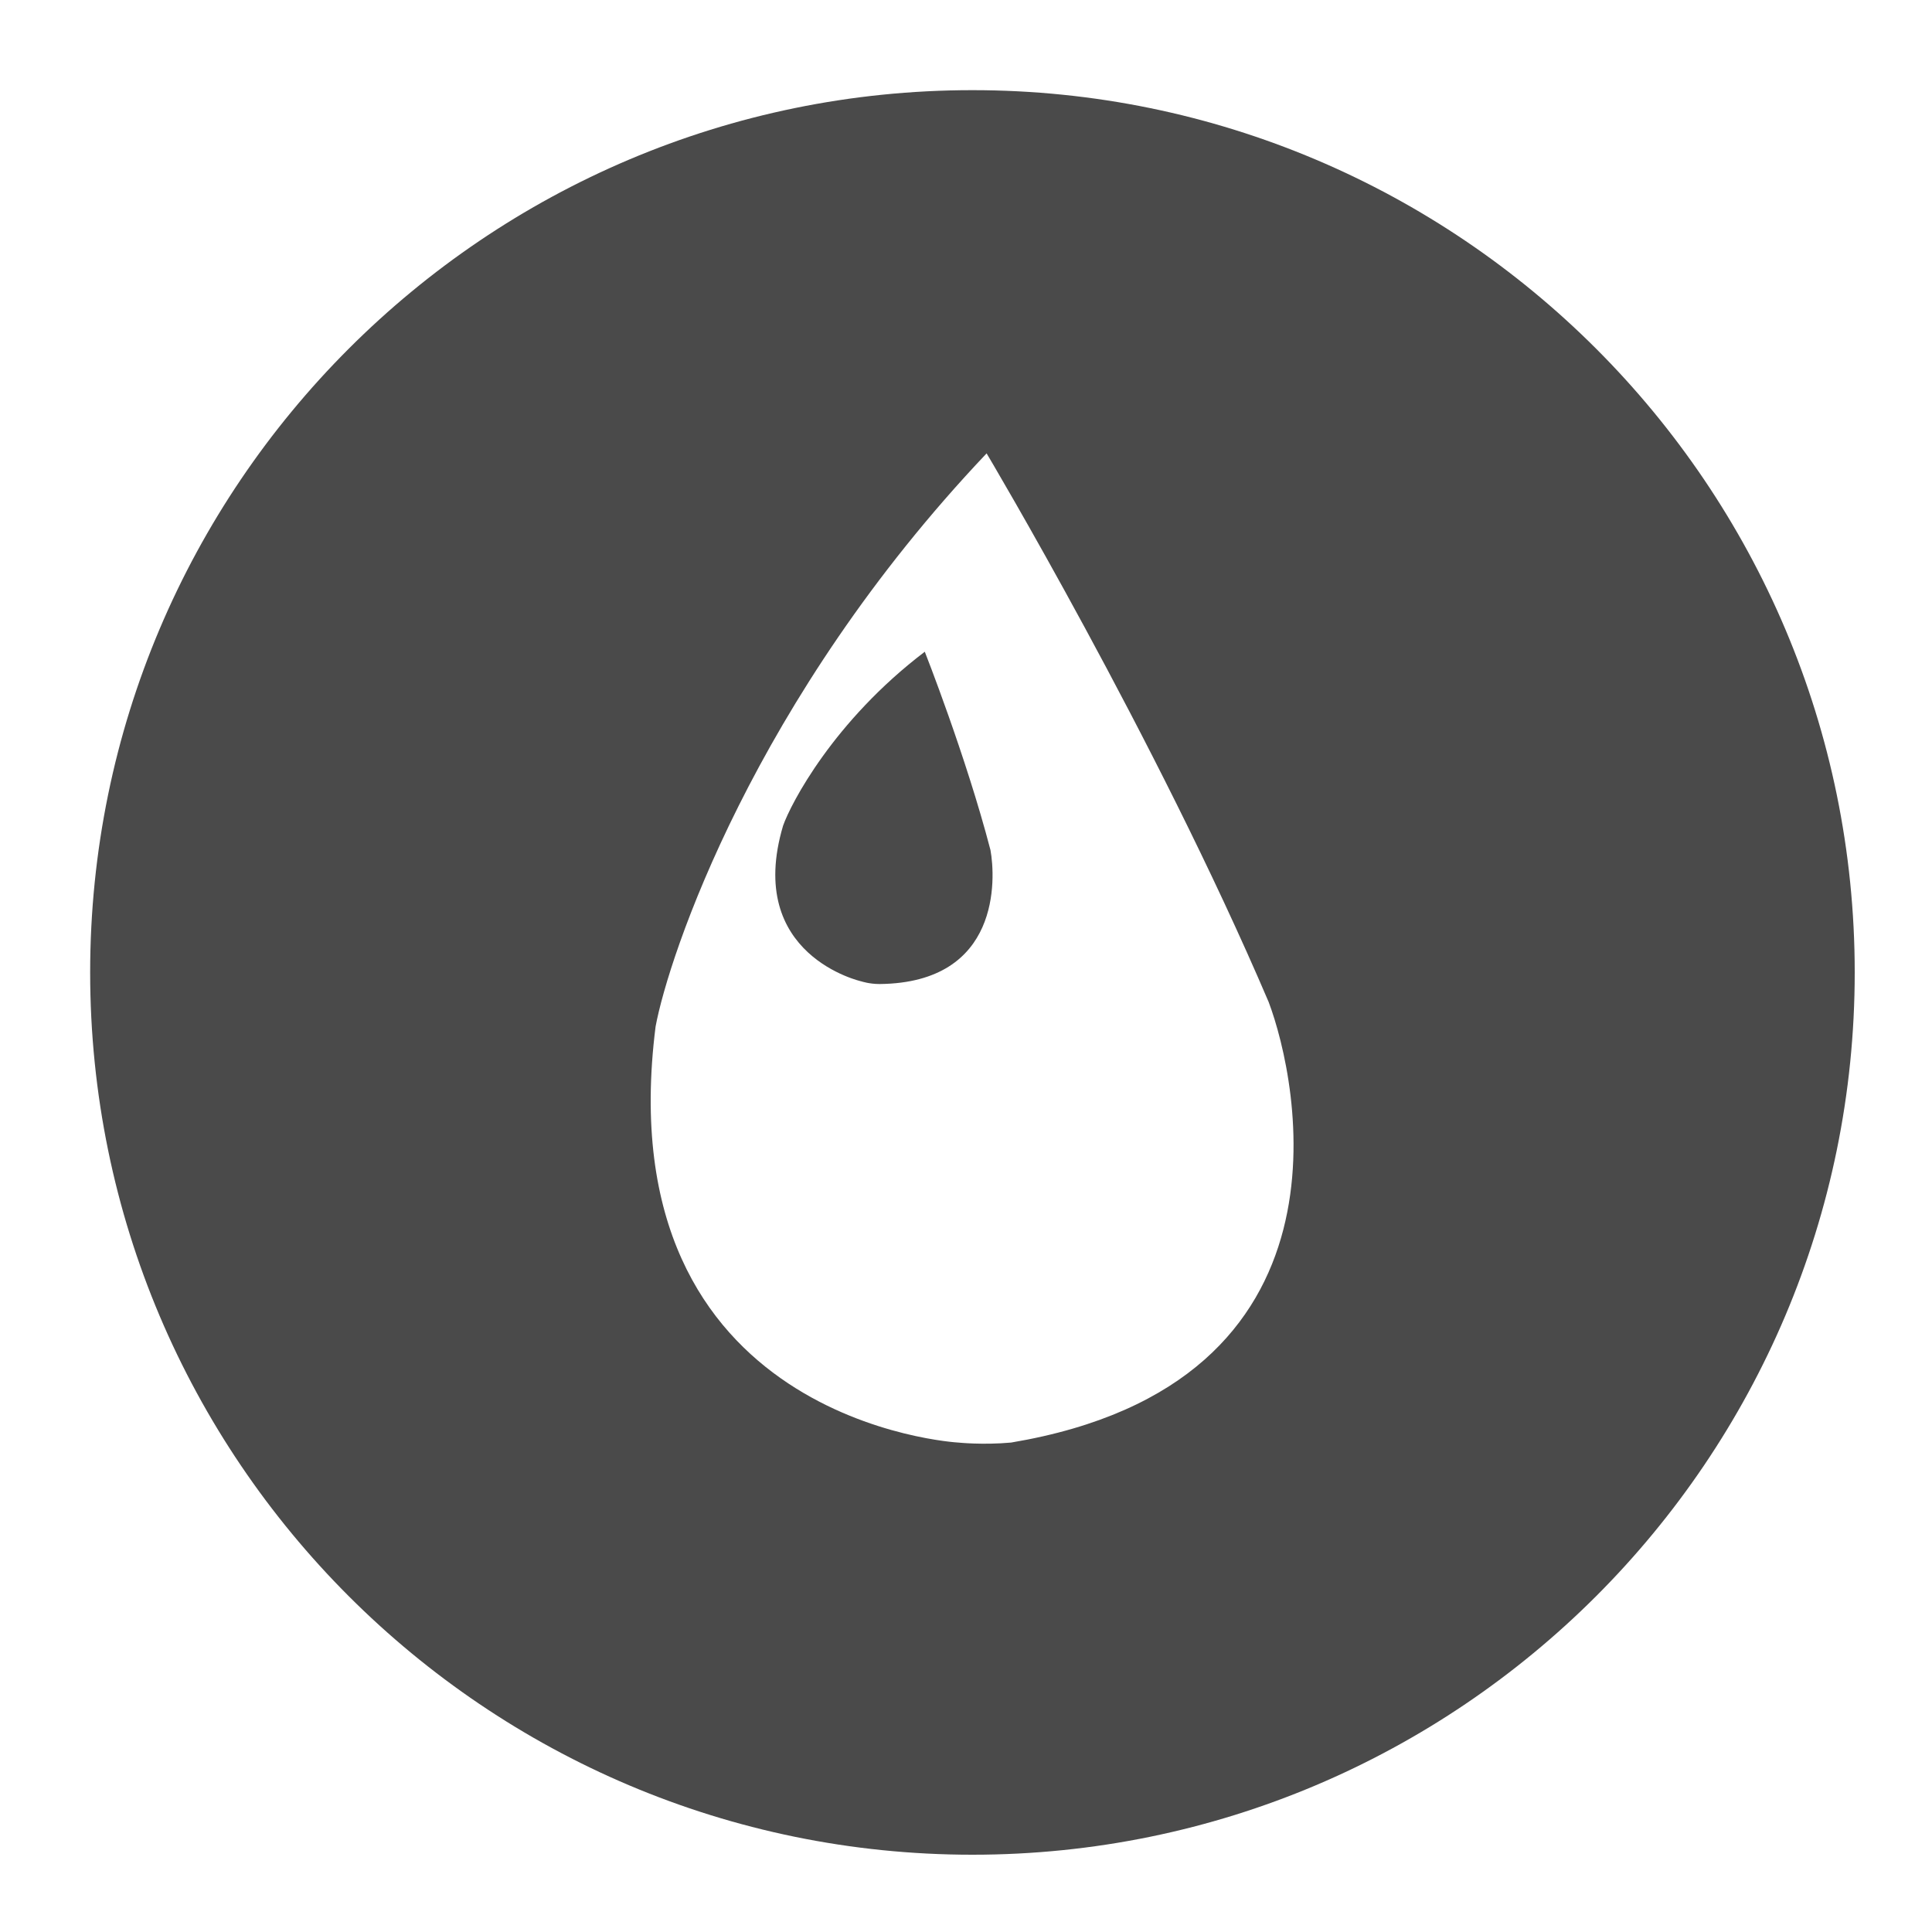 <?xml version="1.0" encoding="utf-8"?>
<!-- Generator: Adobe Illustrator 24.1.2, SVG Export Plug-In . SVG Version: 6.00 Build 0)  -->
<svg version="1.1" id="Layer_1" xmlns="http://www.w3.org/2000/svg" xmlns:xlink="http://www.w3.org/1999/xlink" x="0px" y="0px"
	 viewBox="0 0 150 150" style="enable-background:new 0 0 150 150;" xml:space="preserve">
<style type="text/css">
	.st0{fill:#4A4A4A;}
</style>
<g>
	<path class="st0" d="M71.8,50.6c-7.1,5.4-10.4,11.8-11,13.5c-3,10.1,6.1,12.1,6.1,12.1s0.6,0.2,1.4,0.2c9.4-0.1,9-8.2,8.6-10.4
		C75,58.7,71.8,50.6,71.8,50.6z"/>
	<path class="st0" d="M75.5,7C37.7,7,7,37.7,7,75.5S37.7,144,75.5,144S144,113.3,144,75.5S113.3,7,75.5,7z M78.5,112
		c-2.2,0.2-4.1,0-4.1,0S47,110.5,50.9,79.7c1-5.4,7.6-25.4,25.7-44.5c0,0,13.1,22,21.9,42.6C100.8,83.9,105.9,107.4,78.5,112z"/>
</g>
</svg>
